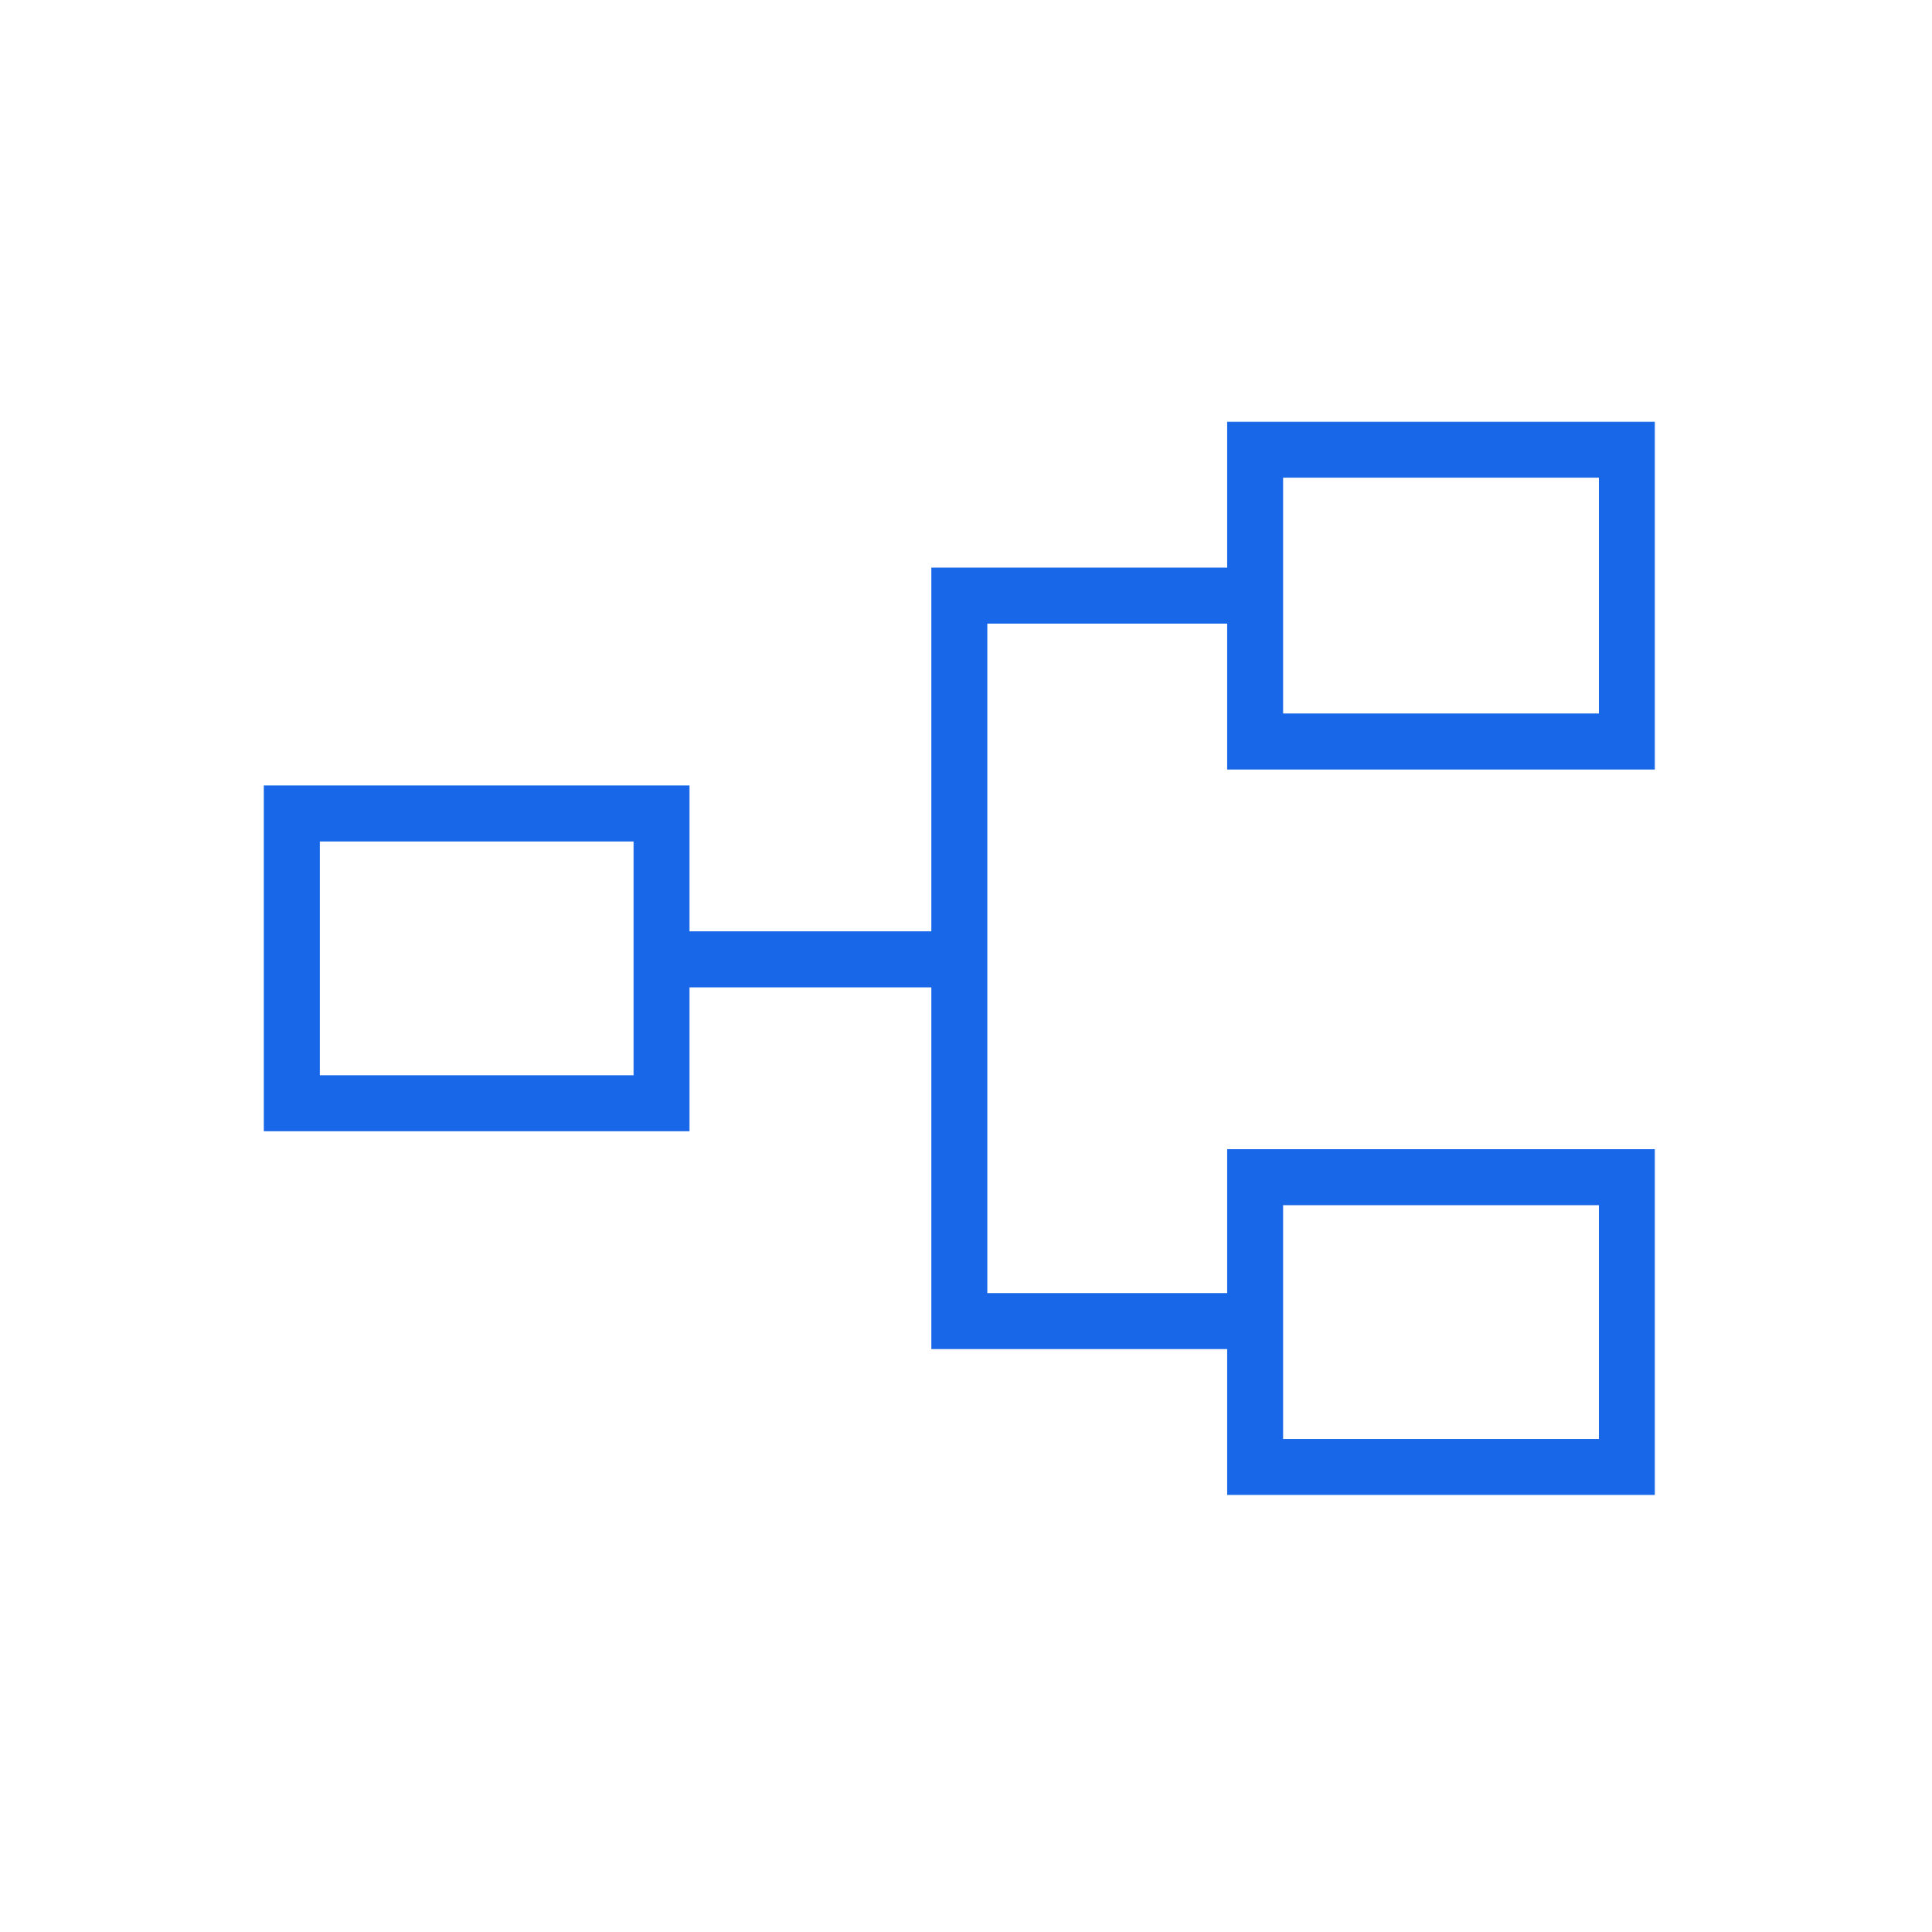 <svg width="58" height="58" viewBox="0 0 58 58" fill="none" xmlns="http://www.w3.org/2000/svg">
<mask id="mask0_413_380" style="mask-type:alpha" maskUnits="userSpaceOnUse" x="0" y="0" width="58" height="58">
<rect x="0.5" y="0.5" width="56.6" height="56.6" fill="#D9D9D9" stroke="#1767E8"/>
</mask>
<g mask="url(#mask0_413_380)">
<path d="M49.667 12.673V23.088H36.853V18.708H29.627V38.833H36.853V34.513H49.667V44.867H36.853V40.487H27.973V29.628H20.688V33.947H7.933V23.593H20.688V27.973H27.973V17.053H36.853V12.673H49.667ZM38.508 43.213H48.013V36.168H38.508V43.213ZM9.588 32.293H19.032V25.248H9.588V32.293ZM38.508 21.433H48.013V14.328H38.508V21.433Z" fill="#1767E8" stroke="#1767E8" stroke-width="0.025"/>
</g>
</svg>

